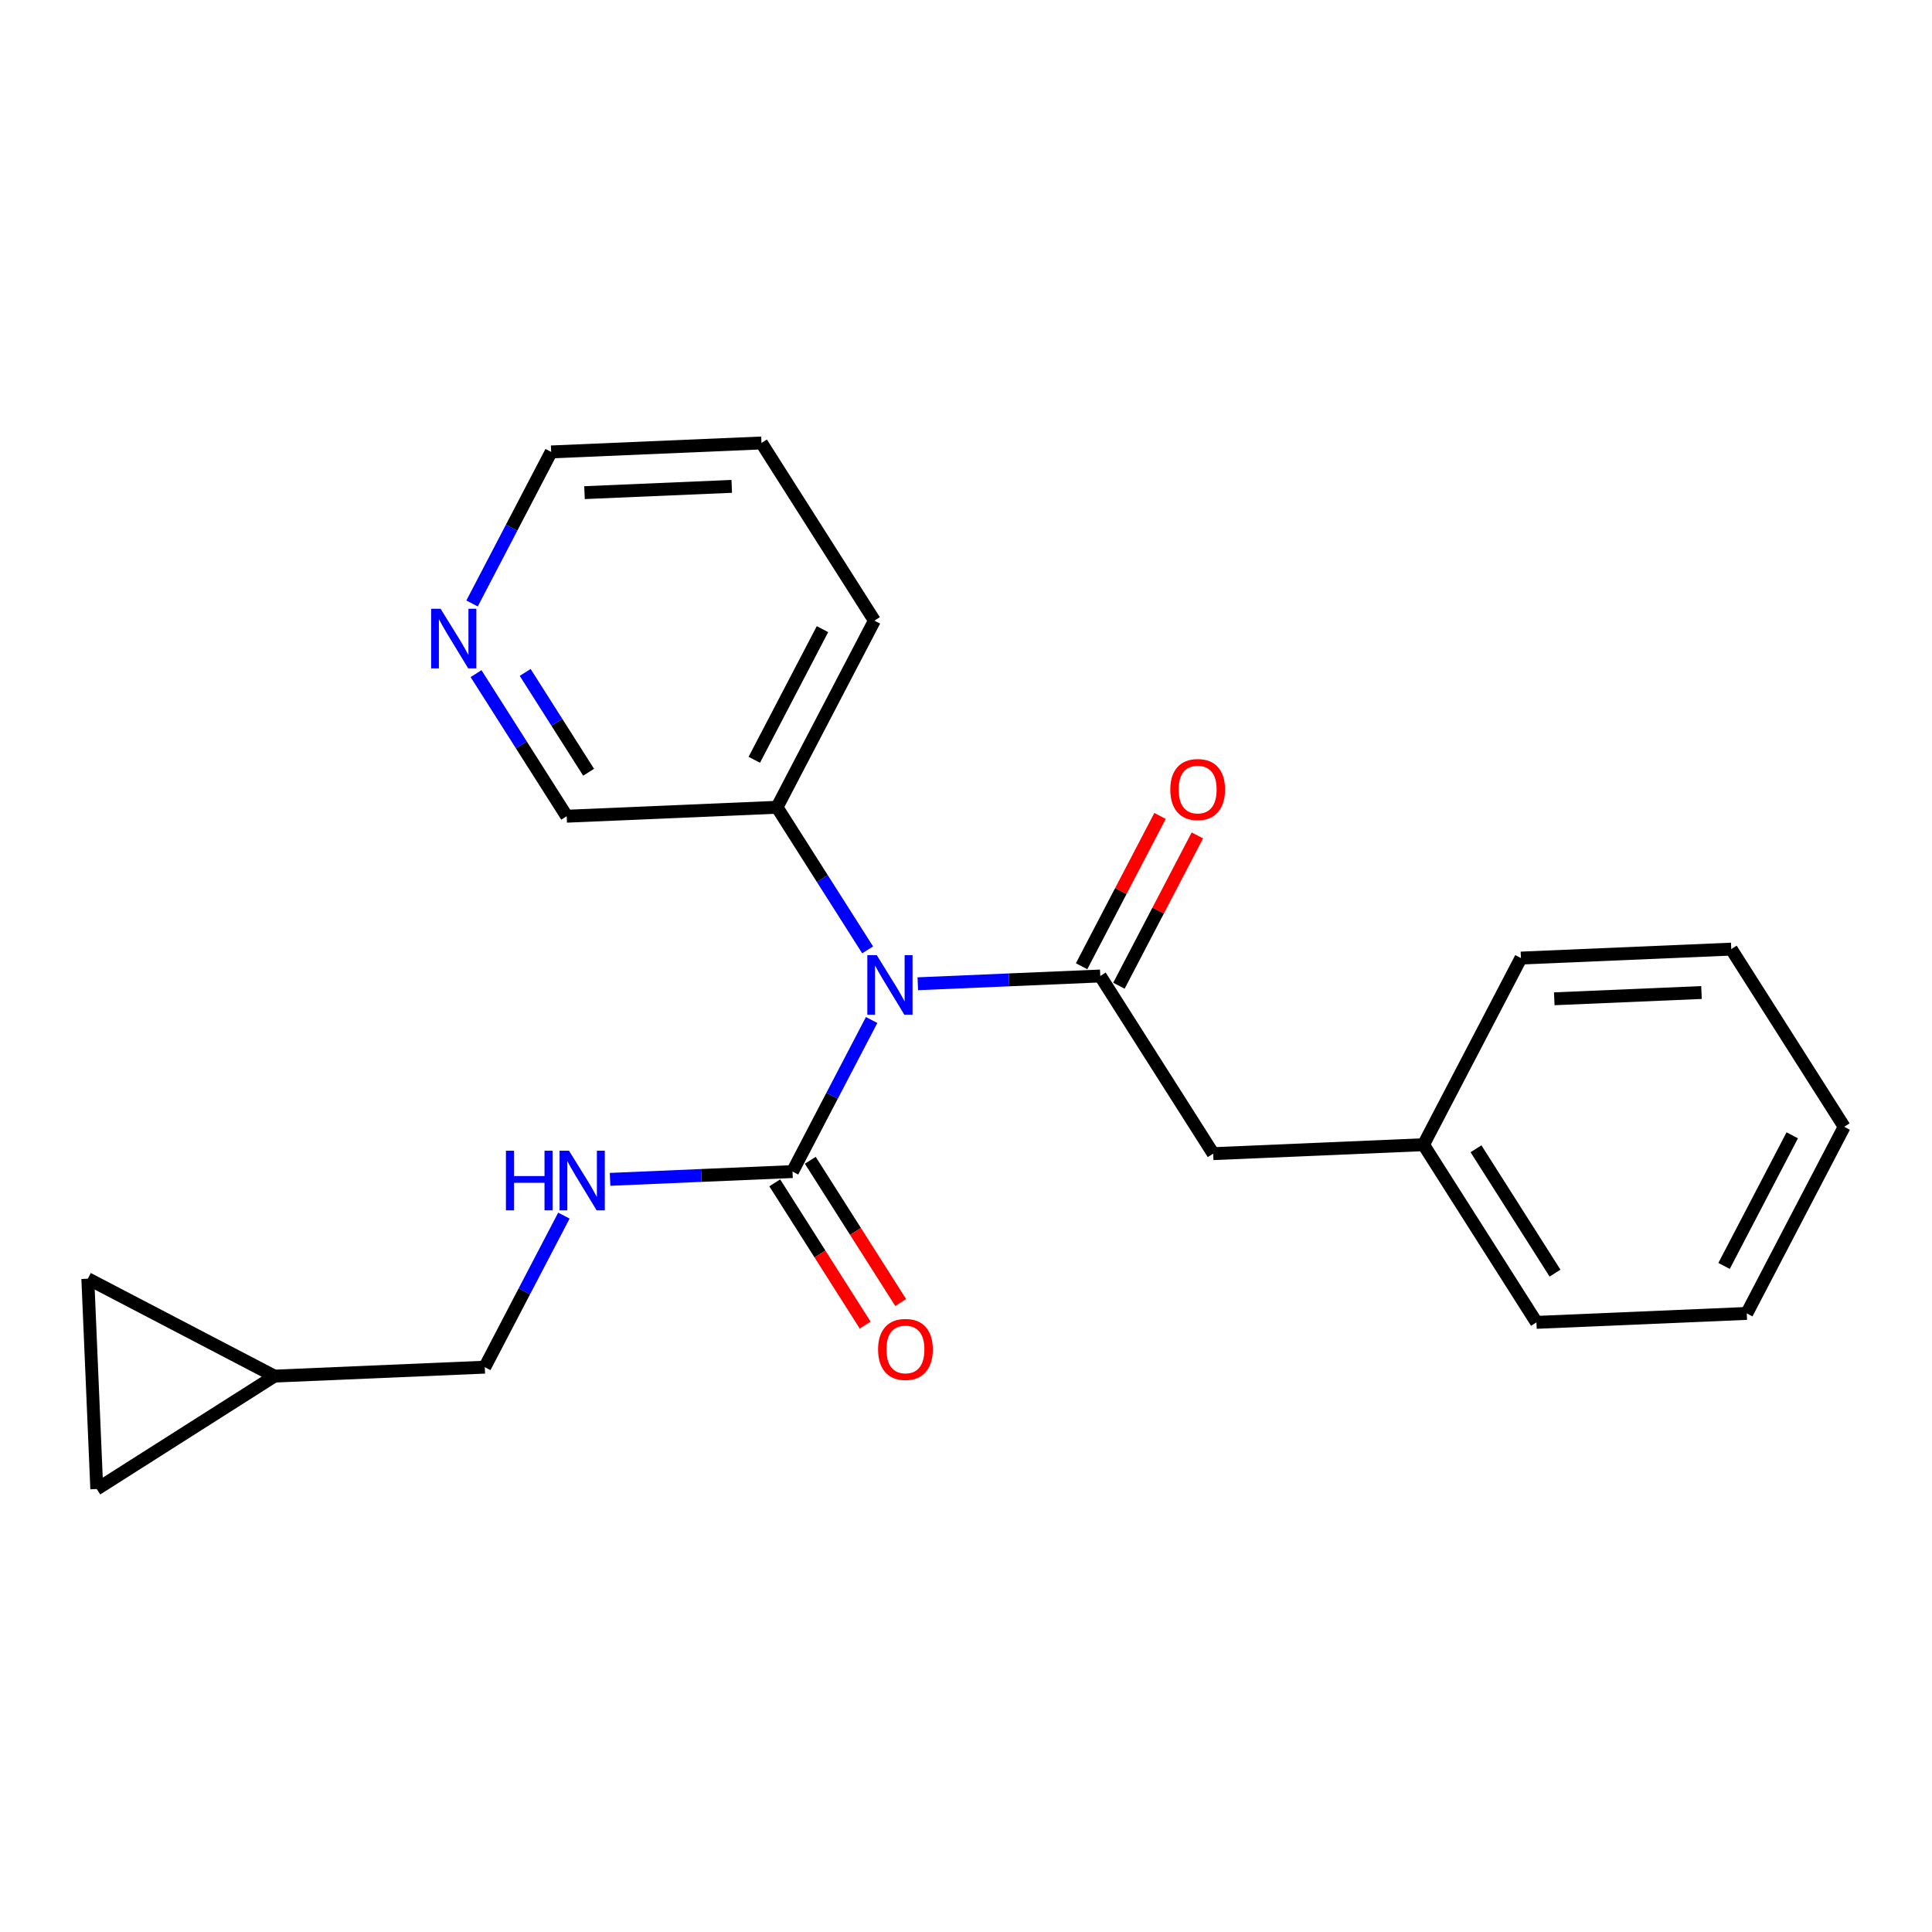 <?xml version='1.0' encoding='iso-8859-1'?>
<svg version='1.1' baseProfile='full'
              xmlns='http://www.w3.org/2000/svg'
                      xmlns:rdkit='http://www.rdkit.org/xml'
                      xmlns:xlink='http://www.w3.org/1999/xlink'
                  xml:space='preserve'
width='300px' height='300px' viewBox='0 0 300 300'>
<!-- END OF HEADER -->
<rect style='opacity:1.0;fill:#FFFFFF;stroke:none' width='300' height='300' x='0' y='0'> </rect>
<rect style='opacity:1.0;fill:#FFFFFF;stroke:none' width='300' height='300' x='0' y='0'> </rect>
<path class='bond-0 atom-0 atom-1' d='M 180.131,126.7 L 174.041,138.369' style='fill:none;fill-rule:evenodd;stroke:#FF0000;stroke-width:2.0px;stroke-linecap:butt;stroke-linejoin:miter;stroke-opacity:1' />
<path class='bond-0 atom-0 atom-1' d='M 174.041,138.369 L 167.95,150.038' style='fill:none;fill-rule:evenodd;stroke:#000000;stroke-width:2.0px;stroke-linecap:butt;stroke-linejoin:miter;stroke-opacity:1' />
<path class='bond-0 atom-0 atom-1' d='M 185.927,129.725 L 179.837,141.394' style='fill:none;fill-rule:evenodd;stroke:#FF0000;stroke-width:2.0px;stroke-linecap:butt;stroke-linejoin:miter;stroke-opacity:1' />
<path class='bond-0 atom-0 atom-1' d='M 179.837,141.394 L 173.746,153.063' style='fill:none;fill-rule:evenodd;stroke:#000000;stroke-width:2.0px;stroke-linecap:butt;stroke-linejoin:miter;stroke-opacity:1' />
<path class='bond-1 atom-1 atom-2' d='M 170.848,151.55 L 188.383,179.139' style='fill:none;fill-rule:evenodd;stroke:#000000;stroke-width:2.0px;stroke-linecap:butt;stroke-linejoin:miter;stroke-opacity:1' />
<path class='bond-8 atom-1 atom-9' d='M 170.848,151.55 L 156.682,152.153' style='fill:none;fill-rule:evenodd;stroke:#000000;stroke-width:2.0px;stroke-linecap:butt;stroke-linejoin:miter;stroke-opacity:1' />
<path class='bond-8 atom-1 atom-9' d='M 156.682,152.153 L 142.516,152.757' style='fill:none;fill-rule:evenodd;stroke:#0000FF;stroke-width:2.0px;stroke-linecap:butt;stroke-linejoin:miter;stroke-opacity:1' />
<path class='bond-2 atom-2 atom-3' d='M 188.383,179.139 L 221.043,177.748' style='fill:none;fill-rule:evenodd;stroke:#000000;stroke-width:2.0px;stroke-linecap:butt;stroke-linejoin:miter;stroke-opacity:1' />
<path class='bond-3 atom-3 atom-4' d='M 221.043,177.748 L 238.578,205.338' style='fill:none;fill-rule:evenodd;stroke:#000000;stroke-width:2.0px;stroke-linecap:butt;stroke-linejoin:miter;stroke-opacity:1' />
<path class='bond-3 atom-3 atom-4' d='M 229.191,178.38 L 241.465,197.692' style='fill:none;fill-rule:evenodd;stroke:#000000;stroke-width:2.0px;stroke-linecap:butt;stroke-linejoin:miter;stroke-opacity:1' />
<path class='bond-22 atom-8 atom-3' d='M 236.169,148.768 L 221.043,177.748' style='fill:none;fill-rule:evenodd;stroke:#000000;stroke-width:2.0px;stroke-linecap:butt;stroke-linejoin:miter;stroke-opacity:1' />
<path class='bond-4 atom-4 atom-5' d='M 238.578,205.338 L 271.238,203.947' style='fill:none;fill-rule:evenodd;stroke:#000000;stroke-width:2.0px;stroke-linecap:butt;stroke-linejoin:miter;stroke-opacity:1' />
<path class='bond-5 atom-5 atom-6' d='M 271.238,203.947 L 286.364,174.967' style='fill:none;fill-rule:evenodd;stroke:#000000;stroke-width:2.0px;stroke-linecap:butt;stroke-linejoin:miter;stroke-opacity:1' />
<path class='bond-5 atom-5 atom-6' d='M 267.711,196.575 L 278.299,176.289' style='fill:none;fill-rule:evenodd;stroke:#000000;stroke-width:2.0px;stroke-linecap:butt;stroke-linejoin:miter;stroke-opacity:1' />
<path class='bond-6 atom-6 atom-7' d='M 286.364,174.967 L 268.829,147.378' style='fill:none;fill-rule:evenodd;stroke:#000000;stroke-width:2.0px;stroke-linecap:butt;stroke-linejoin:miter;stroke-opacity:1' />
<path class='bond-7 atom-7 atom-8' d='M 268.829,147.378 L 236.169,148.768' style='fill:none;fill-rule:evenodd;stroke:#000000;stroke-width:2.0px;stroke-linecap:butt;stroke-linejoin:miter;stroke-opacity:1' />
<path class='bond-7 atom-7 atom-8' d='M 264.208,154.118 L 241.346,155.092' style='fill:none;fill-rule:evenodd;stroke:#000000;stroke-width:2.0px;stroke-linecap:butt;stroke-linejoin:miter;stroke-opacity:1' />
<path class='bond-9 atom-9 atom-10' d='M 135.346,158.387 L 129.204,170.154' style='fill:none;fill-rule:evenodd;stroke:#0000FF;stroke-width:2.0px;stroke-linecap:butt;stroke-linejoin:miter;stroke-opacity:1' />
<path class='bond-9 atom-9 atom-10' d='M 129.204,170.154 L 123.062,181.921' style='fill:none;fill-rule:evenodd;stroke:#000000;stroke-width:2.0px;stroke-linecap:butt;stroke-linejoin:miter;stroke-opacity:1' />
<path class='bond-16 atom-9 atom-17' d='M 134.727,147.495 L 127.69,136.423' style='fill:none;fill-rule:evenodd;stroke:#0000FF;stroke-width:2.0px;stroke-linecap:butt;stroke-linejoin:miter;stroke-opacity:1' />
<path class='bond-16 atom-9 atom-17' d='M 127.69,136.423 L 120.653,125.352' style='fill:none;fill-rule:evenodd;stroke:#000000;stroke-width:2.0px;stroke-linecap:butt;stroke-linejoin:miter;stroke-opacity:1' />
<path class='bond-10 atom-10 atom-11' d='M 120.304,183.674 L 127.324,194.72' style='fill:none;fill-rule:evenodd;stroke:#000000;stroke-width:2.0px;stroke-linecap:butt;stroke-linejoin:miter;stroke-opacity:1' />
<path class='bond-10 atom-10 atom-11' d='M 127.324,194.72 L 134.344,205.765' style='fill:none;fill-rule:evenodd;stroke:#FF0000;stroke-width:2.0px;stroke-linecap:butt;stroke-linejoin:miter;stroke-opacity:1' />
<path class='bond-10 atom-10 atom-11' d='M 125.821,180.168 L 132.841,191.213' style='fill:none;fill-rule:evenodd;stroke:#000000;stroke-width:2.0px;stroke-linecap:butt;stroke-linejoin:miter;stroke-opacity:1' />
<path class='bond-10 atom-10 atom-11' d='M 132.841,191.213 L 139.861,202.258' style='fill:none;fill-rule:evenodd;stroke:#FF0000;stroke-width:2.0px;stroke-linecap:butt;stroke-linejoin:miter;stroke-opacity:1' />
<path class='bond-11 atom-10 atom-12' d='M 123.062,181.921 L 108.896,182.524' style='fill:none;fill-rule:evenodd;stroke:#000000;stroke-width:2.0px;stroke-linecap:butt;stroke-linejoin:miter;stroke-opacity:1' />
<path class='bond-11 atom-10 atom-12' d='M 108.896,182.524 L 94.73,183.128' style='fill:none;fill-rule:evenodd;stroke:#0000FF;stroke-width:2.0px;stroke-linecap:butt;stroke-linejoin:miter;stroke-opacity:1' />
<path class='bond-12 atom-12 atom-13' d='M 87.56,188.758 L 81.418,200.525' style='fill:none;fill-rule:evenodd;stroke:#0000FF;stroke-width:2.0px;stroke-linecap:butt;stroke-linejoin:miter;stroke-opacity:1' />
<path class='bond-12 atom-12 atom-13' d='M 81.418,200.525 L 75.277,212.292' style='fill:none;fill-rule:evenodd;stroke:#000000;stroke-width:2.0px;stroke-linecap:butt;stroke-linejoin:miter;stroke-opacity:1' />
<path class='bond-13 atom-13 atom-14' d='M 75.277,212.292 L 42.616,213.683' style='fill:none;fill-rule:evenodd;stroke:#000000;stroke-width:2.0px;stroke-linecap:butt;stroke-linejoin:miter;stroke-opacity:1' />
<path class='bond-14 atom-14 atom-15' d='M 42.616,213.683 L 15.027,231.217' style='fill:none;fill-rule:evenodd;stroke:#000000;stroke-width:2.0px;stroke-linecap:butt;stroke-linejoin:miter;stroke-opacity:1' />
<path class='bond-23 atom-16 atom-14' d='M 13.636,198.557 L 42.616,213.683' style='fill:none;fill-rule:evenodd;stroke:#000000;stroke-width:2.0px;stroke-linecap:butt;stroke-linejoin:miter;stroke-opacity:1' />
<path class='bond-15 atom-15 atom-16' d='M 15.027,231.217 L 13.636,198.557' style='fill:none;fill-rule:evenodd;stroke:#000000;stroke-width:2.0px;stroke-linecap:butt;stroke-linejoin:miter;stroke-opacity:1' />
<path class='bond-17 atom-17 atom-18' d='M 120.653,125.352 L 135.779,96.372' style='fill:none;fill-rule:evenodd;stroke:#000000;stroke-width:2.0px;stroke-linecap:butt;stroke-linejoin:miter;stroke-opacity:1' />
<path class='bond-17 atom-17 atom-18' d='M 117.126,117.98 L 127.714,97.694' style='fill:none;fill-rule:evenodd;stroke:#000000;stroke-width:2.0px;stroke-linecap:butt;stroke-linejoin:miter;stroke-opacity:1' />
<path class='bond-24 atom-22 atom-17' d='M 87.993,126.743 L 120.653,125.352' style='fill:none;fill-rule:evenodd;stroke:#000000;stroke-width:2.0px;stroke-linecap:butt;stroke-linejoin:miter;stroke-opacity:1' />
<path class='bond-18 atom-18 atom-19' d='M 135.779,96.372 L 118.244,68.783' style='fill:none;fill-rule:evenodd;stroke:#000000;stroke-width:2.0px;stroke-linecap:butt;stroke-linejoin:miter;stroke-opacity:1' />
<path class='bond-19 atom-19 atom-20' d='M 118.244,68.783 L 85.584,70.174' style='fill:none;fill-rule:evenodd;stroke:#000000;stroke-width:2.0px;stroke-linecap:butt;stroke-linejoin:miter;stroke-opacity:1' />
<path class='bond-19 atom-19 atom-20' d='M 113.624,75.523 L 90.761,76.497' style='fill:none;fill-rule:evenodd;stroke:#000000;stroke-width:2.0px;stroke-linecap:butt;stroke-linejoin:miter;stroke-opacity:1' />
<path class='bond-20 atom-20 atom-21' d='M 85.584,70.174 L 79.443,81.94' style='fill:none;fill-rule:evenodd;stroke:#000000;stroke-width:2.0px;stroke-linecap:butt;stroke-linejoin:miter;stroke-opacity:1' />
<path class='bond-20 atom-20 atom-21' d='M 79.443,81.94 L 73.301,93.707' style='fill:none;fill-rule:evenodd;stroke:#0000FF;stroke-width:2.0px;stroke-linecap:butt;stroke-linejoin:miter;stroke-opacity:1' />
<path class='bond-21 atom-21 atom-22' d='M 73.92,104.6 L 80.957,115.671' style='fill:none;fill-rule:evenodd;stroke:#0000FF;stroke-width:2.0px;stroke-linecap:butt;stroke-linejoin:miter;stroke-opacity:1' />
<path class='bond-21 atom-21 atom-22' d='M 80.957,115.671 L 87.993,126.743' style='fill:none;fill-rule:evenodd;stroke:#000000;stroke-width:2.0px;stroke-linecap:butt;stroke-linejoin:miter;stroke-opacity:1' />
<path class='bond-21 atom-21 atom-22' d='M 81.549,104.414 L 86.474,112.164' style='fill:none;fill-rule:evenodd;stroke:#0000FF;stroke-width:2.0px;stroke-linecap:butt;stroke-linejoin:miter;stroke-opacity:1' />
<path class='bond-21 atom-21 atom-22' d='M 86.474,112.164 L 91.4,119.914' style='fill:none;fill-rule:evenodd;stroke:#000000;stroke-width:2.0px;stroke-linecap:butt;stroke-linejoin:miter;stroke-opacity:1' />
<path  class='atom-0' d='M 181.724 122.596
Q 181.724 120.373, 182.823 119.131
Q 183.921 117.889, 185.974 117.889
Q 188.027 117.889, 189.125 119.131
Q 190.224 120.373, 190.224 122.596
Q 190.224 124.845, 189.112 126.127
Q 188.001 127.395, 185.974 127.395
Q 183.934 127.395, 182.823 126.127
Q 181.724 124.858, 181.724 122.596
M 185.974 126.349
Q 187.386 126.349, 188.145 125.408
Q 188.916 124.453, 188.916 122.596
Q 188.916 120.779, 188.145 119.863
Q 187.386 118.935, 185.974 118.935
Q 184.562 118.935, 183.79 119.85
Q 183.032 120.766, 183.032 122.596
Q 183.032 124.466, 183.79 125.408
Q 184.562 126.349, 185.974 126.349
' fill='#FF0000'/>
<path  class='atom-9' d='M 136.142 148.312
L 139.175 153.216
Q 139.476 153.699, 139.96 154.575
Q 140.444 155.452, 140.47 155.504
L 140.47 148.312
L 141.699 148.312
L 141.699 157.57
L 140.431 157.57
L 137.175 152.209
Q 136.795 151.581, 136.39 150.862
Q 135.998 150.143, 135.88 149.92
L 135.88 157.57
L 134.677 157.57
L 134.677 148.312
L 136.142 148.312
' fill='#0000FF'/>
<path  class='atom-11' d='M 136.347 209.536
Q 136.347 207.313, 137.446 206.071
Q 138.544 204.829, 140.597 204.829
Q 142.65 204.829, 143.748 206.071
Q 144.847 207.313, 144.847 209.536
Q 144.847 211.785, 143.735 213.067
Q 142.624 214.335, 140.597 214.335
Q 138.557 214.335, 137.446 213.067
Q 136.347 211.798, 136.347 209.536
M 140.597 213.289
Q 142.009 213.289, 142.768 212.348
Q 143.539 211.393, 143.539 209.536
Q 143.539 207.719, 142.768 206.803
Q 142.009 205.875, 140.597 205.875
Q 139.185 205.875, 138.413 206.79
Q 137.655 207.706, 137.655 209.536
Q 137.655 211.406, 138.413 212.348
Q 139.185 213.289, 140.597 213.289
' fill='#FF0000'/>
<path  class='atom-12' d='M 78.562 178.683
L 79.817 178.683
L 79.817 182.619
L 84.551 182.619
L 84.551 178.683
L 85.806 178.683
L 85.806 187.941
L 84.551 187.941
L 84.551 183.665
L 79.817 183.665
L 79.817 187.941
L 78.562 187.941
L 78.562 178.683
' fill='#0000FF'/>
<path  class='atom-12' d='M 88.356 178.683
L 91.389 183.586
Q 91.69 184.07, 92.174 184.946
Q 92.658 185.822, 92.684 185.875
L 92.684 178.683
L 93.913 178.683
L 93.913 187.941
L 92.645 187.941
L 89.389 182.58
Q 89.01 181.952, 88.604 181.233
Q 88.212 180.514, 88.094 180.291
L 88.094 187.941
L 86.891 187.941
L 86.891 178.683
L 88.356 178.683
' fill='#0000FF'/>
<path  class='atom-21' d='M 68.412 94.525
L 71.446 99.428
Q 71.747 99.912, 72.23 100.788
Q 72.714 101.664, 72.74 101.716
L 72.74 94.525
L 73.969 94.525
L 73.969 103.782
L 72.701 103.782
L 69.445 98.421
Q 69.066 97.794, 68.661 97.074
Q 68.268 96.355, 68.151 96.133
L 68.151 103.782
L 66.948 103.782
L 66.948 94.525
L 68.412 94.525
' fill='#0000FF'/>
</svg>
